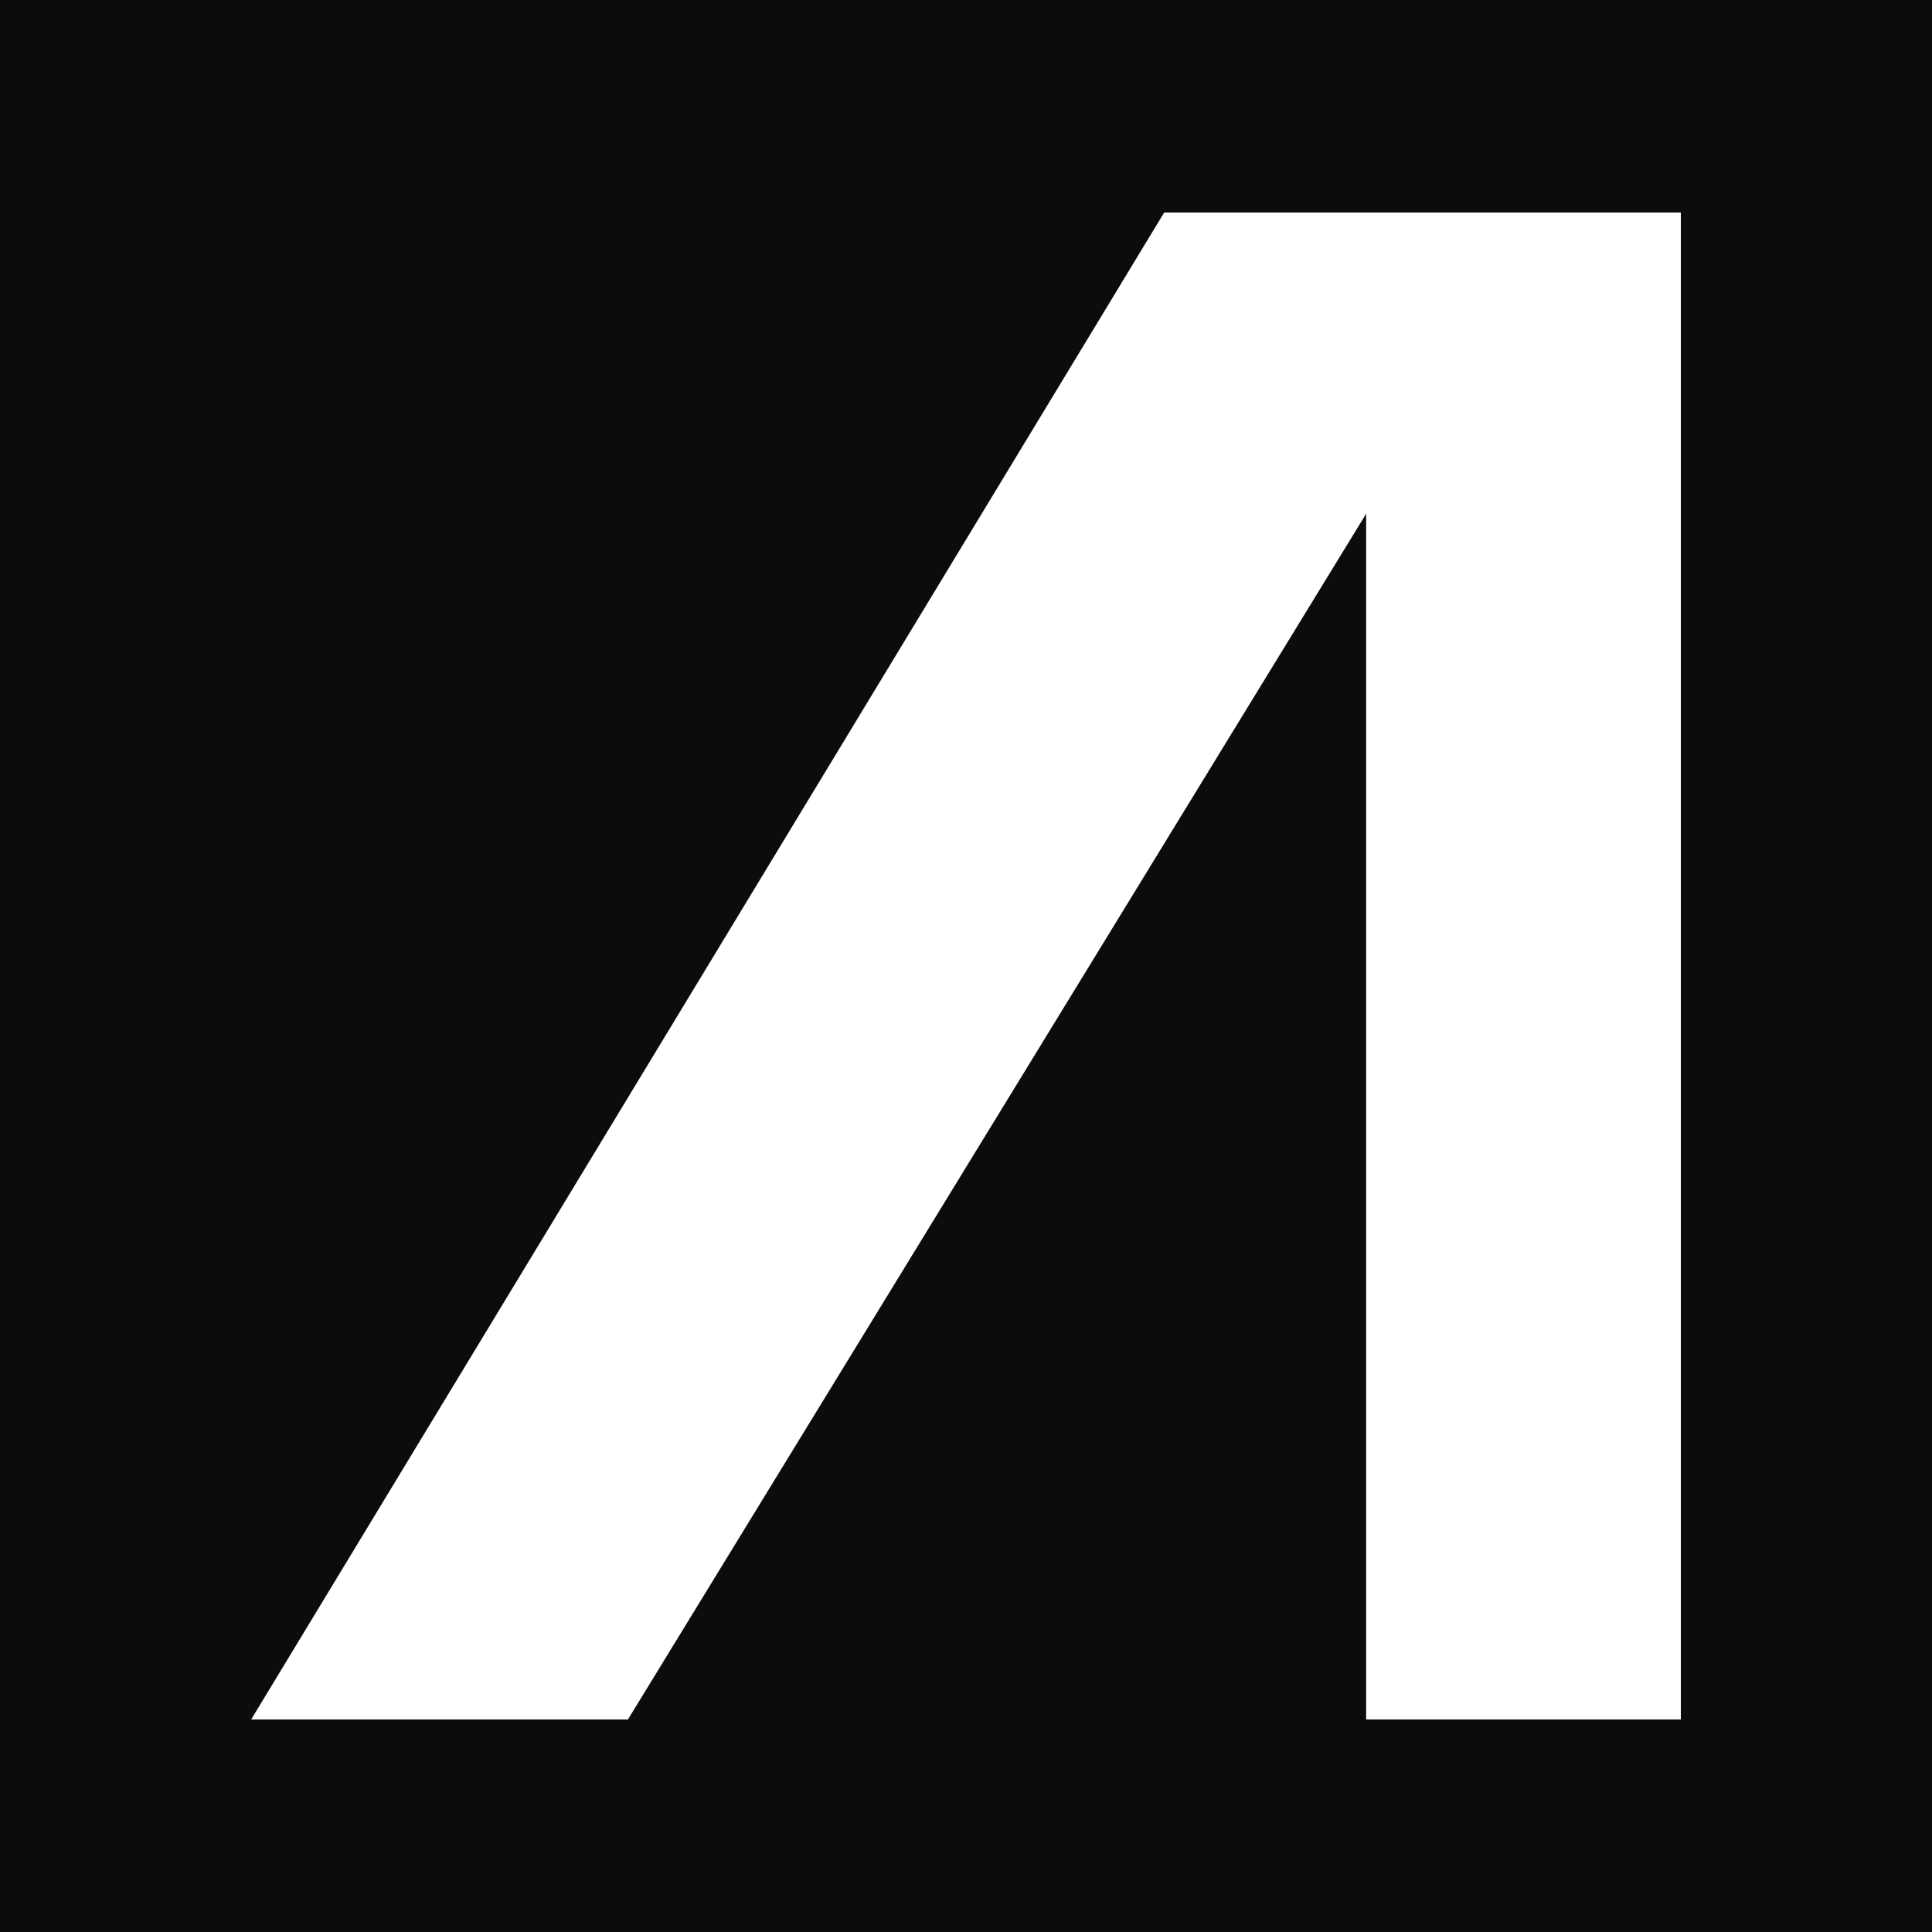 <svg xmlns="http://www.w3.org/2000/svg" width="100" height="100" viewBox="0 0 100 100" fill="none"><rect width="100" height="100" fill="#0C0C0C"></rect><path d="M70.711 89H87V11H60.258L13 89H32.501L70.711 26.592V26.592V71.74V89Z" fill="white"></path></svg>